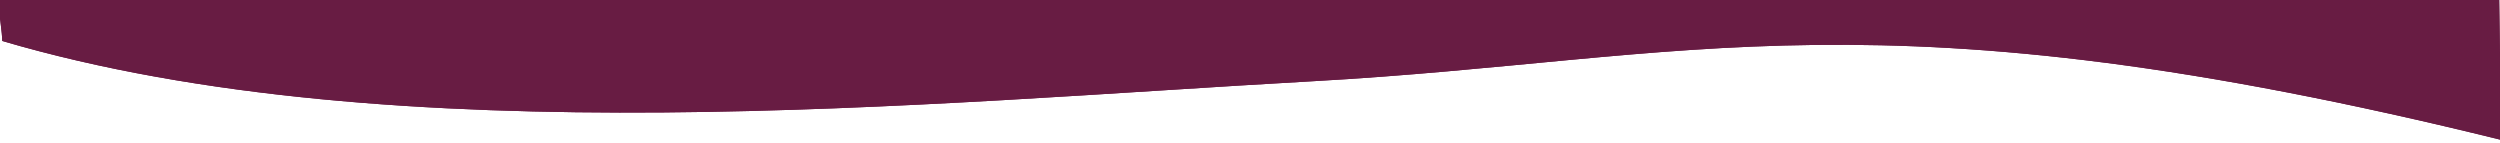 <svg xmlns="http://www.w3.org/2000/svg" viewBox="0 0 593 34" width="593" height="34">
	<style>
		tspan { white-space:pre }
		.shp0 { fill: #681c43 } 
		.shp1 { fill: #681c43;stroke: #681c43;stroke-opacity:0 } 
	</style>
	<g id="Layer">
		<g id="Layer">
			<path id="a4hoGyX7St" class="shp0" d="M592.81 -0.54C593.09 18.56 593.24 29.8 593.27 33.18C445.34 -3.32 401.5 14.25 311.36 19.27C221.22 24.29 93.98 37.18 0.53 9.72C0.51 7.87 -0.04 3.61 -1.13 -3.07L592.81 -0.54Z" />
			<g id="Layer">
				<path id="a4hoGyX7St" class="shp1" d="M592.81 -0.54C593.09 18.56 593.24 29.8 593.27 33.18C445.34 -3.32 401.5 14.25 311.36 19.27C221.22 24.29 93.98 37.18 0.53 9.72C0.51 7.87 -0.04 3.61 -1.13 -3.07L592.81 -0.54Z" />
			</g>
		</g>
	</g>
</svg>